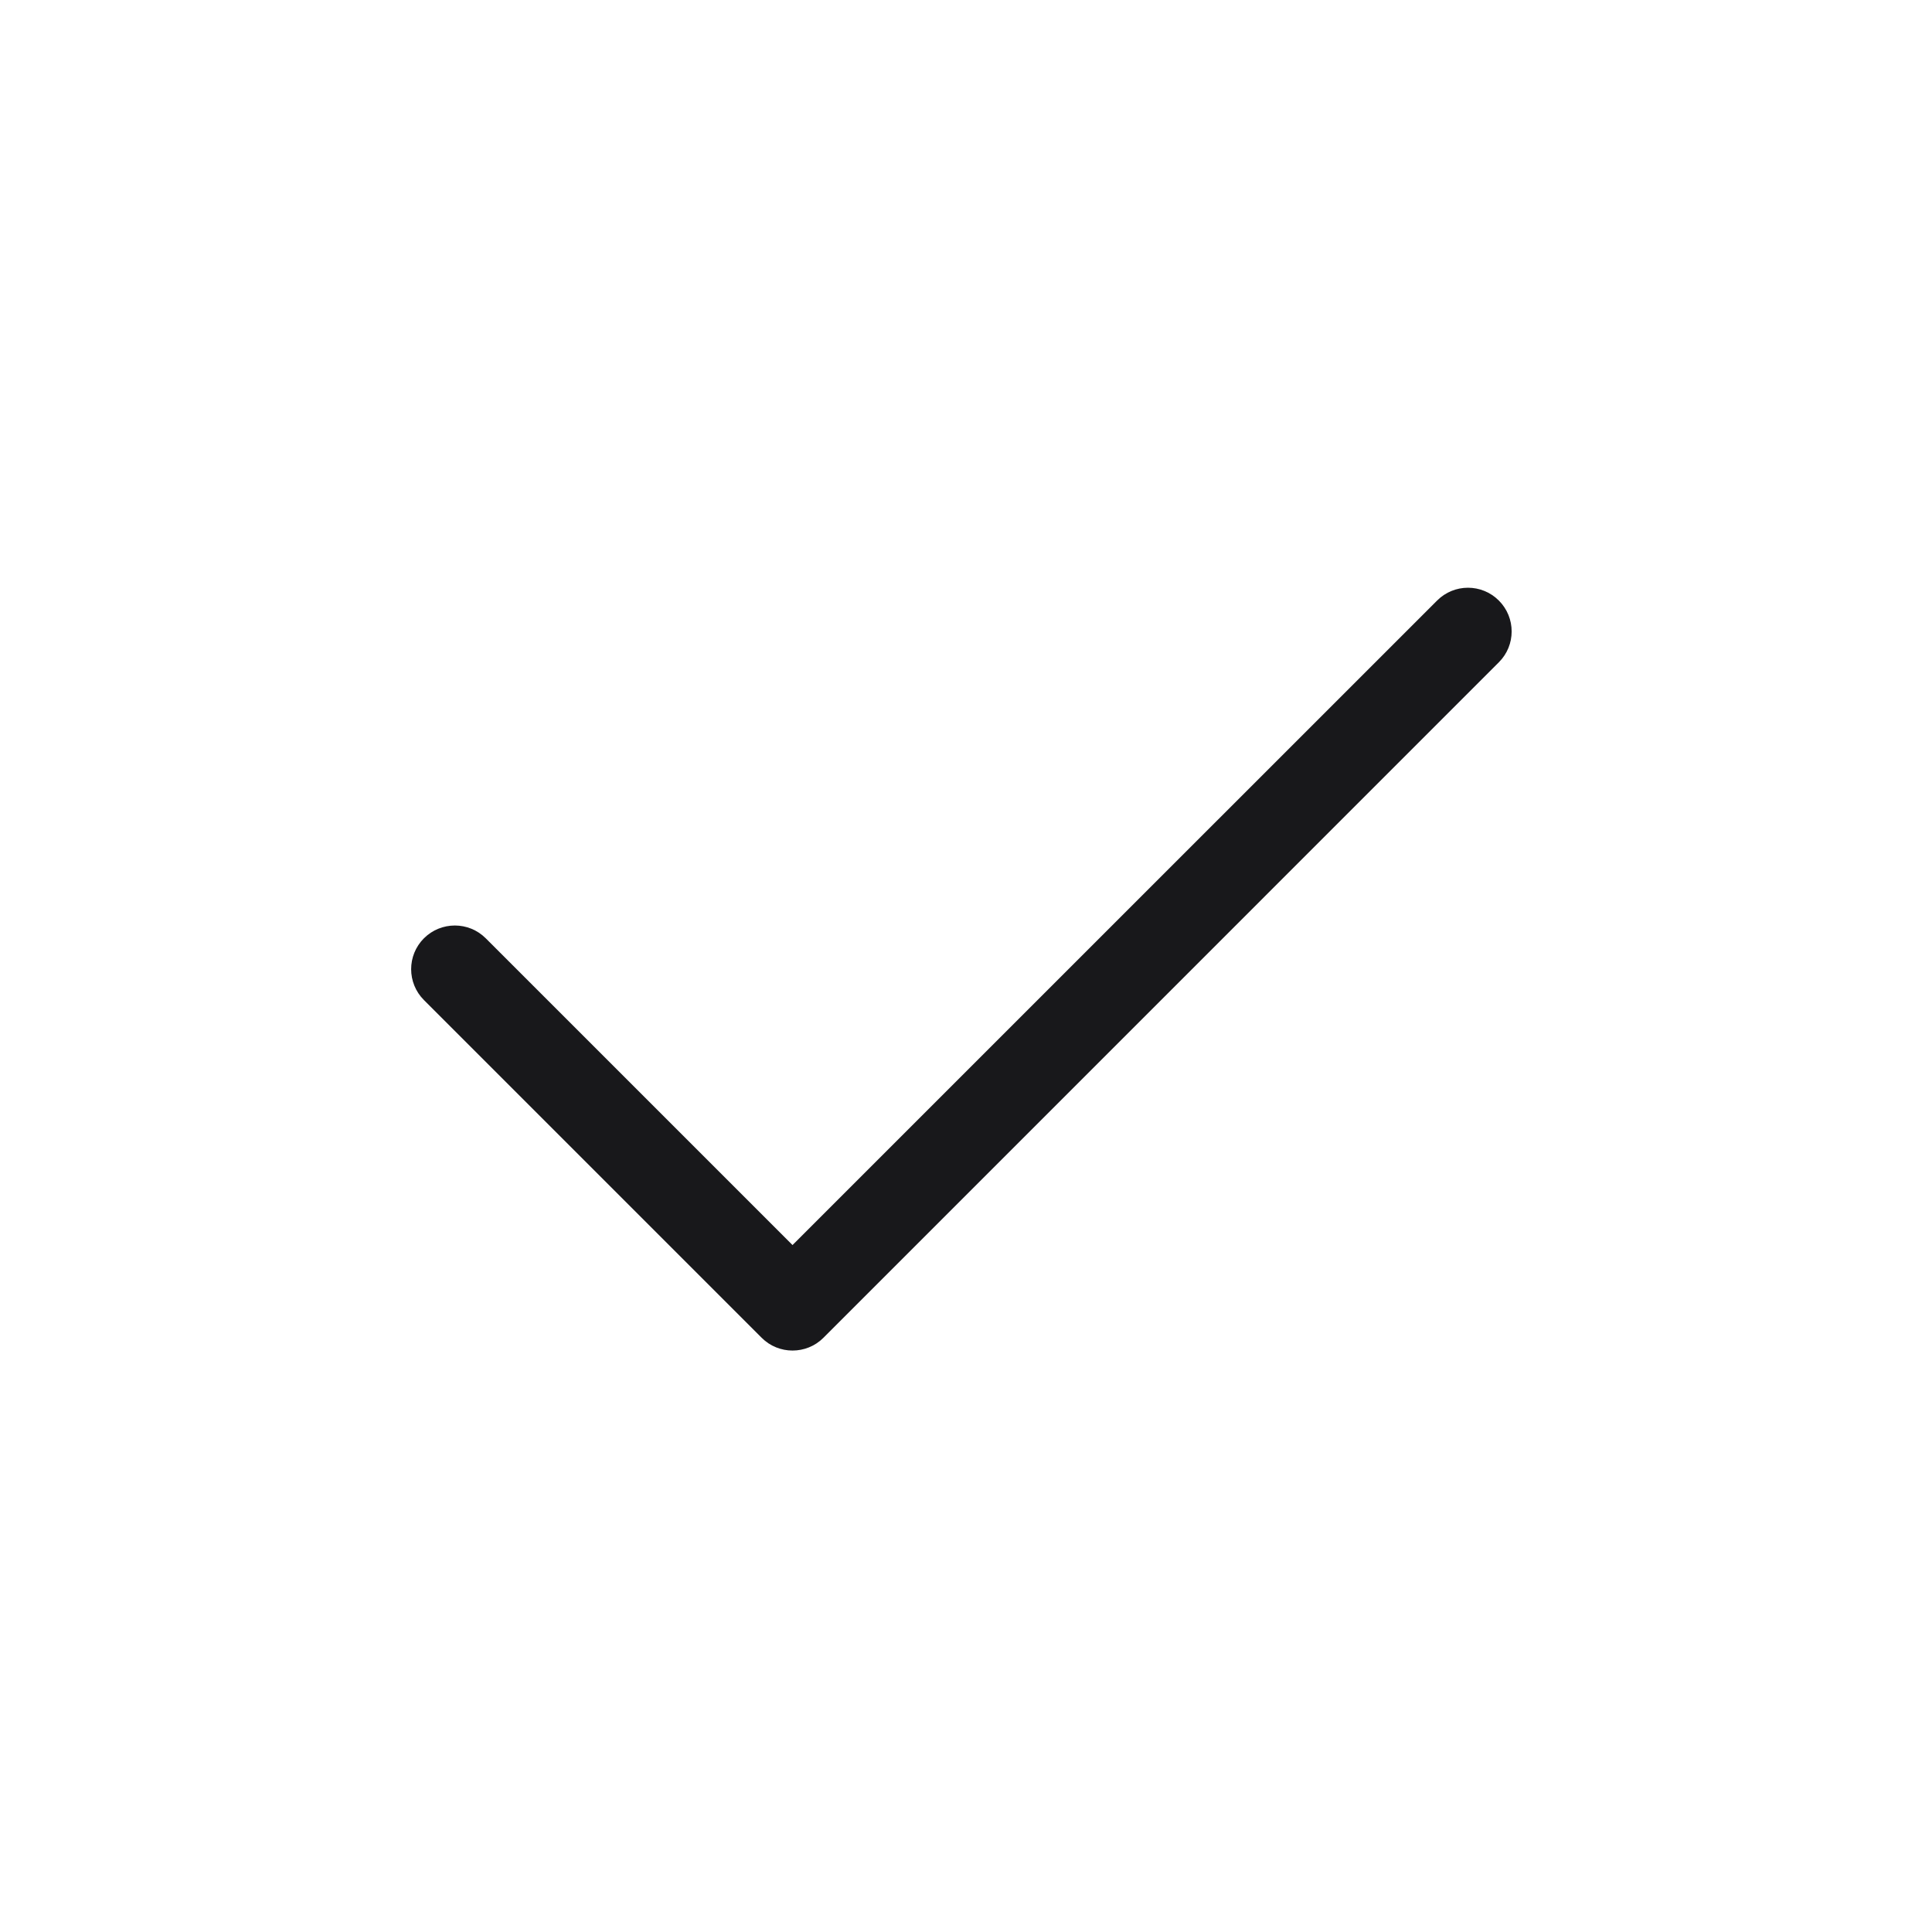 <svg width="25" height="25" viewBox="0 0 25 25" fill="none" xmlns="http://www.w3.org/2000/svg">
<path d="M10.255 17.476C10.111 17.476 9.966 17.421 9.856 17.311L5.486 12.941C5.265 12.72 5.265 12.362 5.486 12.141C5.707 11.921 6.065 11.921 6.285 12.141L10.255 16.111L18.596 7.771C18.817 7.55 19.174 7.55 19.395 7.771C19.616 7.992 19.616 8.35 19.395 8.57L10.655 17.311C10.545 17.421 10.4 17.476 10.255 17.476Z" fill="#18181B"/>
</svg>

